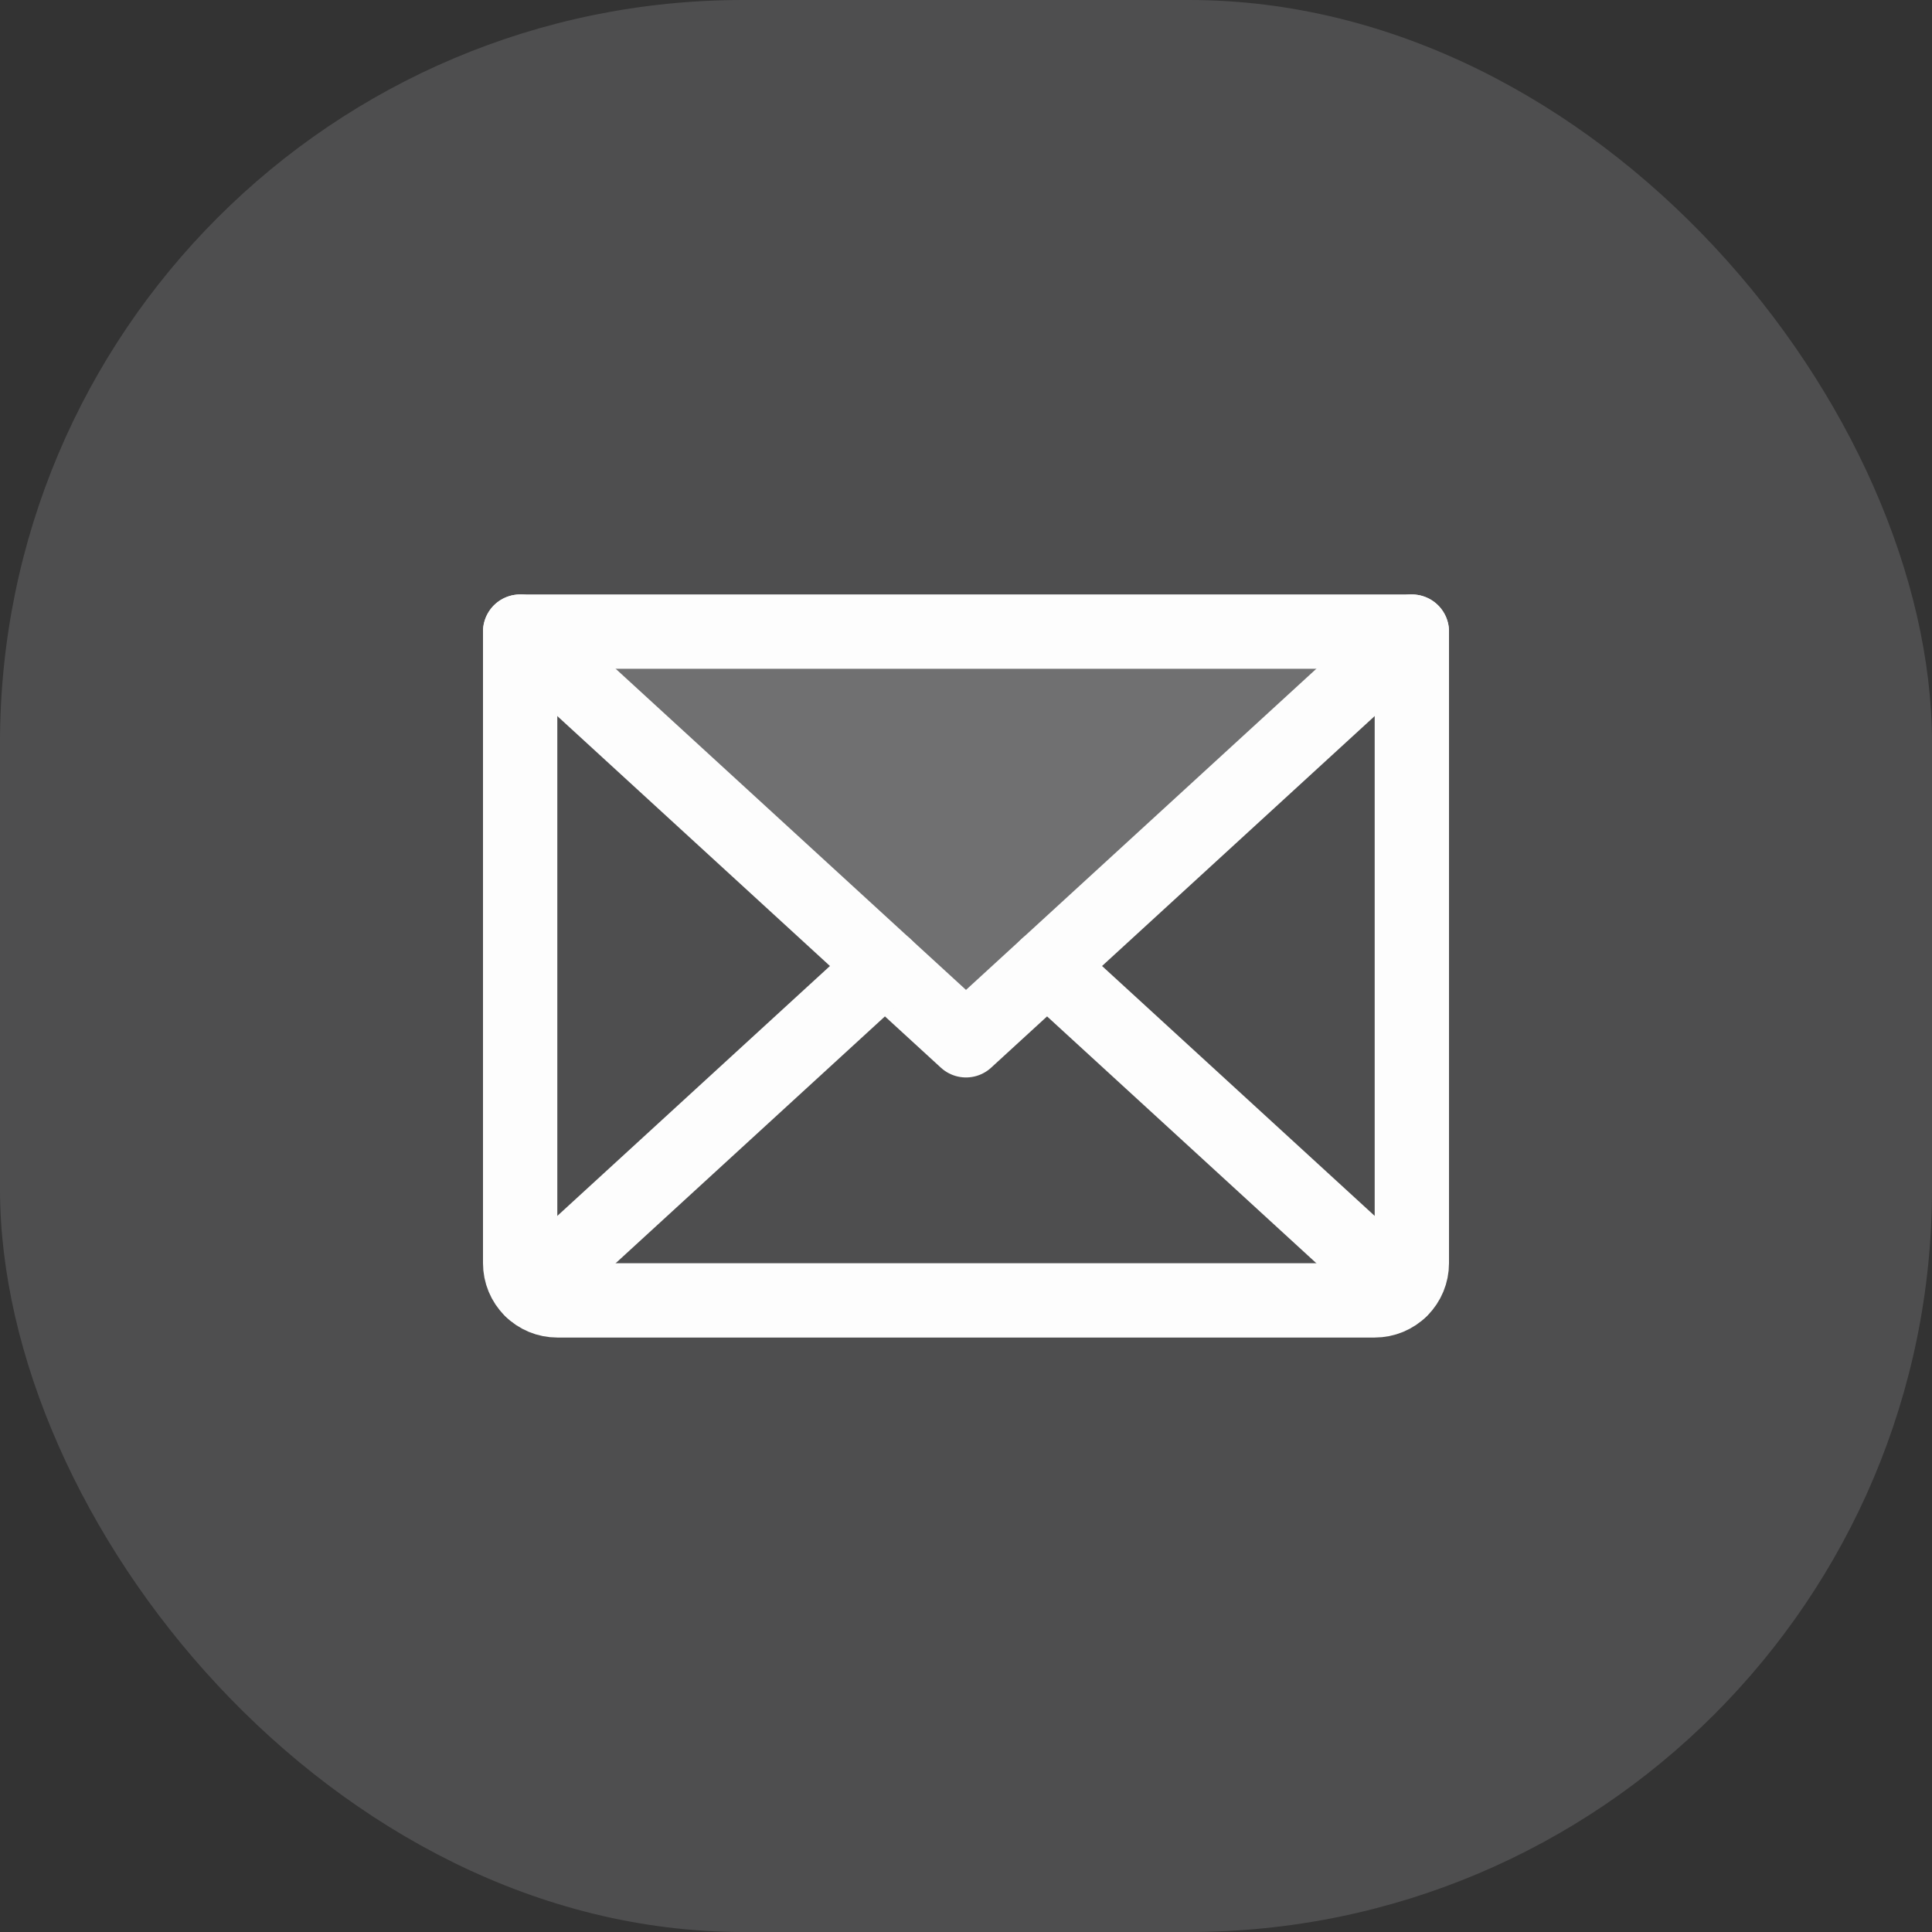 <svg xmlns="http://www.w3.org/2000/svg" width="52" height="52" viewBox="0 0 52 52" fill="none"><rect x="0" y="0" width="52" height="52" fill="#333333" stroke="none"/><rect width="52" height="52" rx="20" fill="#E9EEF1" fill-opacity="0.15"></rect><path opacity="0.2" d="M38.001 17L26 28L14.001 17H38.001Z" fill="#FDFDFD"></path><path d="M38 17L26 28L14 17" stroke="#FDFDFD" stroke-width="2" stroke-linecap="round" stroke-linejoin="round"></path><path d="M14 17H38V34C38 34.265 37.895 34.52 37.707 34.707C37.52 34.895 37.265 35 37 35H15C14.735 35 14.48 34.895 14.293 34.707C14.105 34.52 14 34.265 14 34V17Z" stroke="#FDFDFD" stroke-width="2" stroke-linecap="round" stroke-linejoin="round"></path><path d="M23.818 26L14.308 34.717" stroke="#FDFDFD" stroke-width="2" stroke-linecap="round" stroke-linejoin="round"></path><path d="M37.692 34.717L28.182 26" stroke="#FDFDFD" stroke-width="2" stroke-linecap="round" stroke-linejoin="round"></path></svg>